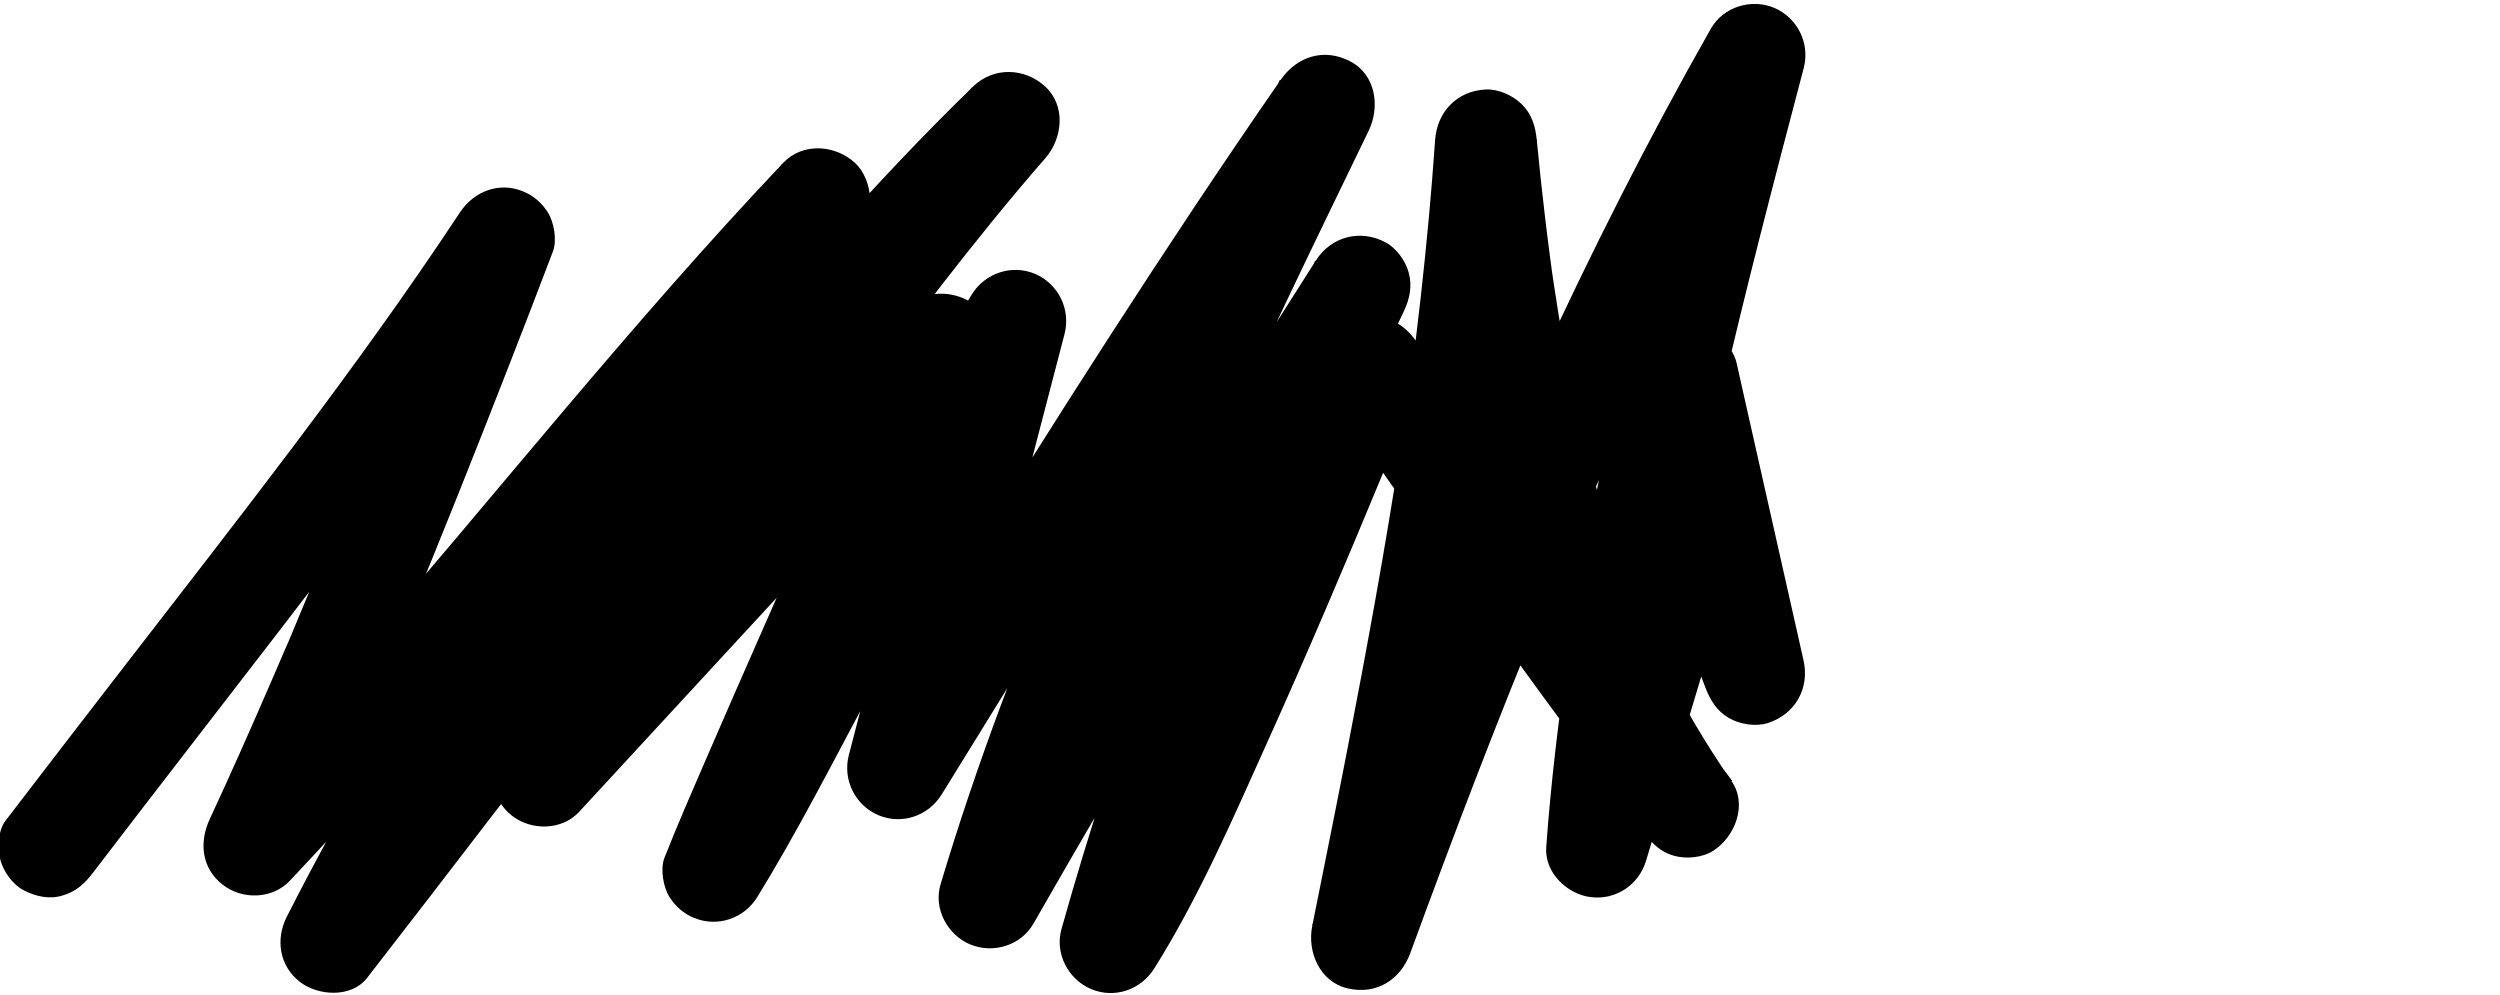 <?xml version="1.0" encoding="utf-8"?>
<!-- Generator: Adobe Illustrator 28.0.0, SVG Export Plug-In . SVG Version: 6.00 Build 0)  -->
<svg version="1.1" id="Layer_1" xmlns="http://www.w3.org/2000/svg" xmlns:xlink="http://www.w3.org/1999/xlink" x="0px" y="0px"
	 viewBox="0 0 1327.1 528.3" style="enable-background:new 0 0 1327.1 528.3;" xml:space="preserve">
<g>
	<g>
		<path d="M49.5,463.1c66-86.5,133.8-171.7,197.5-260c15-20.8,29.7-41.7,43.8-63.1c-16.4-6.9-32.9-13.9-49.3-20.8
			c-14.4,37.8-29.1,75.5-44.1,113.1c-8.8,22-17.7,44-26.7,66c-4.7,11.4-9.4,22.8-14.2,34.2c-0.7,1.6-2.6,5.6,0.4-0.9
			c-0.7,1.6-1.3,3.2-2,4.8c-1.1,2.6-2.2,5.3-3.4,7.9c-2.5,5.8-5,11.6-7.5,17.4c-10.6,24.5-21.4,48.9-32.7,73.2
			c-5.7,12.3-4.3,26.1,7,34.8c10.3,8,26.2,7.7,35.5-2.1c81.3-86,154.5-179.1,232.3-268.2c22-25.2,44.3-50,67.3-74.3
			c-12.7-12.7-25.5-25.5-38.2-38.2c-79.9,97.3-151.9,201.1-214.5,310.3c-16.8,29.4-33,59.1-48.4,89.3c-6.2,12.1-4,26.4,7,34.8
			c9.6,7.4,27.2,8.5,35.5-2.1c22-28.3,43.8-56.7,65.6-85.1c11.3-14.7,22.6-29.3,33.9-44c-0.3,0.4-4,5.2-1.2,1.6
			c0.7-0.9,1.3-1.7,2-2.6c1.3-1.7,2.7-3.4,4-5.2c3-3.9,6-7.8,9-11.6c6.1-7.8,12.2-15.7,18.3-23.5c47.4-60.5,95.5-120.6,146.4-178.2
			c26.2-29.7,53.2-58.7,81.6-86.3C541.4,71.8,528.7,59,516,46.3c-37.3,42.6-71.6,87.9-105,133.6c-34.8,47.8-68.4,96.4-100.7,146
			c-15.5,23.9-30.8,47.9-45.4,72.4c-6.9,11.6-3.5,26.8,7,34.8c10.2,7.9,26.3,7.8,35.5-2.1c54.8-59.4,109.7-118.9,164.5-178.3
			c15.6-16.9,31.1-33.8,46.7-50.6c-15-8.8-30.1-17.5-45.1-26.3c-2.3,5.9-4.7,11.7-7.1,17.5c-0.5,1.2-2,4.7,0.2-0.4
			c2.2-5.2,0.6-1.5,0.1-0.3c-0.9,2.1-1.8,4.2-2.6,6.2c-1.8,4.2-3.6,8.5-5.5,12.7c-8.8,20.4-17.7,40.7-26.6,61
			c-18.9,43.1-38,86.1-56.7,129.3c-7.7,17.8-15.5,35.6-22.6,53.6c-2.3,5.9-0.6,15.6,2.7,20.8c3.2,5,7.4,8.7,12.9,11
			c12.4,5.2,26.6,0.5,33.7-11c21.2-34.5,39.7-70.8,58.8-106.5c24.1-45,47.8-90.2,72.3-135c9.3-17.1,18.6-34.2,28.8-50.8
			c-16.4-6.9-32.9-13.9-49.3-20.8c-20.7,79.2-41.4,158.5-62,237.7c-3.4,13.1,3.3,26.6,15.6,31.9c12.5,5.3,26.6,0.5,33.7-11
			C557,329,614.3,236.5,674.4,145.8c16.9-25.5,34.1-50.9,51.6-76.1c-15.5-9.1-31.1-18.2-46.6-27.3
			c-52.9,108.9-105.8,218.1-148,331.7c-11.7,31.4-22.5,63.2-32.1,95.3c-3.9,12.9,3.6,26.8,15.6,31.9c12.2,5.1,27,0.7,33.7-11
			c48.8-85.3,99.2-169.7,151.1-253.1c14.9-23.9,29.9-47.7,45-71.4c-15.5-9.1-31.1-18.2-46.6-27.3c-42.8,89.6-80.1,181.8-110.8,276.2
			c-8.5,26-16.4,52.1-23.8,78.4c-3.7,13,3.5,26.7,15.6,31.9c12.5,5.3,26.5,0.5,33.7-11c23.5-37.5,41.4-78.8,59.5-119
			c21.5-47.7,42-95.8,62-144.2c6.7-16.2,13.3-32.3,19.8-48.6c-16.4,2.1-32.9,4.3-49.3,6.4c42.3,61.4,85.5,122.1,129.7,182.1
			c12.6,17.1,25.3,34.2,38.1,51.2c4.4,5.8,8.8,10.4,16.1,12.4c6.5,1.8,15.1,1,20.8-2.7c11.5-7.4,18.3-24.5,9.7-36.9
			c-14.2-20.5-26.8-42-37.7-64.4c-2.6-5.4-5.2-10.9-7.7-16.4c-1.1-2.4-1.8-5.9-3.4-7.9c2.7,3.4,1.7,4.1,0.7,1.7
			c-0.9-2.1-1.7-4.2-2.6-6.3c-4.4-11.1-8.5-22.3-12.3-33.6c-14.9-45.1-24.7-91.7-31.6-138.6c-0.5-3.3-1-6.7-1.4-10
			c-0.2-1.7-0.5-3.3-0.7-5c-0.7-5.3,0.8,6.2,0.1,0.5c-0.9-6.7-1.7-13.4-2.5-20.1c-1.6-13.3-3-26.7-4.3-40.1
			c-0.7-7.3-2.5-13.7-7.9-19.1c-4.7-4.7-12.4-8.2-19.1-7.9c-15.4,0.7-26,11.9-27,27c-1.9,27.7-4.5,55.4-7.6,83.1
			c-0.8,6.8-1.6,13.7-2.4,20.5c-0.4,3.3-0.8,6.5-1.2,9.8c-0.2,1.3-0.3,2.6-0.5,3.9c-0.2,1.5-1.3,10.5-0.3,2.6
			c-1.7,13.7-3.8,27.3-5.9,40.9c-8.3,54.6-18.3,109-28.8,163.2c-6,31-12.3,62-18.5,93c-2.8,13.8,4,29.8,18.9,33.2
			c15.2,3.5,28-4.6,33.2-18.9c22.7-62,46.2-123.7,71.5-184.7c1.6-3.8,3.1-7.5,4.7-11.3c0.7-1.7,1.5-3.5,2.2-5.2
			c-0.3,0.7-2.4,5.7-0.5,1.2c0.5-1.2,1-2.3,1.5-3.5c3.2-7.5,6.4-15,9.7-22.5c6.6-15.3,13.4-30.6,20.3-45.8
			c13.9-30.5,28.3-60.8,43.3-90.8c17-33.9,34.9-67.4,53.6-100.5c-16.4-6.9-32.9-13.9-49.3-20.8C876.8,130.3,848.2,239,832,350
			c-4.8,33.1-8.8,66.3-11.2,99.7c-1,13.4,11,24.9,23.4,26.5c13.3,1.8,25.7-6.3,29.6-19.3c5.9-19.6,11.7-39.2,17.6-58.8
			c9.4-31.2,18.7-62.5,28.1-93.7c2.1-7.2,4.3-14.4,6.4-21.5c-17.4,0-34.7,0-52.1,0c9.2,23.9,18.3,47.7,27.5,71.6
			c1.3,3.5,2.7,7,4,10.5c2.6,6.7,6,12.4,12.4,16.1c5.8,3.4,14.3,4.8,20.8,2.7c14.5-4.7,22.2-18.4,18.9-33.2
			c-10.4-46.2-20.8-92.3-31.2-138.5c-1.4-6.4-2.9-12.8-4.3-19.2c-3.1-13.8-19.8-23.2-33.2-18.9c-14.5,4.7-22.2,18.4-18.9,33.2
			c10.4,46.2,20.8,92.3,31.2,138.5c1.4,6.4,2.9,12.8,4.3,19.2c17.4-4.8,34.7-9.6,52.1-14.4c-9.2-23.9-18.3-47.7-27.5-71.6
			c-1.3-3.5-2.7-7-4-10.5c-4.1-10.8-13.4-20.4-26-19.8c-12.1,0.5-22.5,8-26,19.8c-5.9,19.6-11.7,39.2-17.6,58.8
			c-9.4,31.2-18.7,62.5-28.1,93.7c-2.1,7.2-4.3,14.4-6.4,21.5c17.7,2.4,35.4,4.8,53,7.2c1-14.2,2.3-28.3,3.9-42.5
			c0.7-6.4,1.4-12.8,2.2-19.3c0.4-3.2,0.8-6.4,1.2-9.6c0.1-0.5,1-6.8,0.3-2.2c-0.7,4.5,0.5-3.3,0.6-4.1c3.8-27.3,8.5-54.5,13.7-81.5
			c10.5-54.8,23.4-109.1,37.1-163.1c7.7-30.4,15.7-60.8,23.7-91.2c3.4-13.1-3.3-26.6-15.6-31.9c-12.1-5.1-27-0.7-33.7,11
			c-33.4,58.9-64,119.4-92.2,180.9c-28.6,62.4-55,125.8-79.9,189.7c-13.6,34.9-26.8,70.1-39.6,105.3c17.4,4.8,34.7,9.6,52.1,14.4
			c22.5-111.9,44.8-224,58.4-337.5c3.7-31.2,6.7-62.5,8.9-93.8c-18,0-36,0-54,0c10,100.4,25.7,200.6,68.4,293
			c12,26,26.2,51,42.6,74.6c15.5-9.1,31.1-18.2,46.6-27.3c-44.8-59.7-88.7-120.2-131.6-181.3c-12.1-17.3-24.2-34.6-36.1-52
			c-6.3-9.1-15.6-14.4-26.9-12.9c-11.4,1.5-18.3,9.1-22.4,19.3c-5.5,13.7-11.1,27.3-16.7,41c-4.1,10-8.3,19.9-12.4,29.9
			c-1,2.4-2,4.8-3,7.2c-0.6,1.4-1.2,2.8-1.8,4.2c-2.4,5.7,1.8-4.4,0.5-1.1c-2.5,5.9-5,11.8-7.5,17.6c-20.3,47.6-41,95.1-63.7,141.6
			c-9.7,19.8-19.5,39.7-31.2,58.4c16.4,6.9,32.9,13.9,49.3,20.8c13-46,27.6-91.6,43.7-136.7c8.1-22.7,16.6-45.2,25.4-67.6
			c4.4-11.2,9-22.4,13.6-33.6c1.1-2.6,2.2-5.3,3.3-7.9c0.6-1.5,1.2-2.9,1.8-4.4c-2.6,5.9-1,2.5-0.5,1.2c2.5-5.9,5-11.7,7.5-17.6
			c11-25.3,22.4-50.3,34.3-75.1c3.2-6.7,4.7-13.5,2.7-20.8c-1.7-6.3-6.6-13.1-12.4-16.1c-13.4-7.1-28.8-3-36.9,9.7
			c-53,83-104.4,167-154.2,252c-14.1,24.1-28.1,48.2-41.9,72.5c16.4,6.9,32.9,13.9,49.3,20.8c17-56.5,37.5-111.9,60.2-166.4
			c1.2-3,2.5-5.9,3.7-8.8c0.5-1.3,3-7.4,0.3-0.6c0.7-1.8,1.5-3.5,2.3-5.3c3-7.1,6.1-14.1,9.1-21.2c5.9-13.5,11.9-27,18-40.5
			c12.2-27,24.8-53.8,37.5-80.6c14.4-30.3,29.1-60.5,43.7-90.7c6.2-12.7,3.9-29.8-9.7-36.9c-13.8-7.3-28.3-2.7-36.9,9.7
			c-62.1,89.7-120.6,181.8-178.1,274.4c-16,25.8-32,51.6-48,77.5c16.4,6.9,32.9,13.9,49.3,20.8c20.7-79.2,41.4-158.5,62-237.7
			c3.4-13.1-3.3-26.6-15.6-31.9c-12.4-5.2-26.6-0.5-33.7,11c-21.2,34.5-39.7,70.8-58.8,106.5c-24.1,45-47.8,90.2-72.3,135
			c-9.3,17.1-18.6,34.2-28.8,50.8c16.4,6.9,32.9,13.9,49.3,20.8c2.3-5.9,4.7-11.7,7.1-17.5c0.5-1.2,2-4.7-0.2,0.4
			c-2.2,5.2-0.6,1.5-0.1,0.3c0.9-2.1,1.8-4.2,2.6-6.2c1.8-4.2,3.6-8.5,5.5-12.7c8.8-20.4,17.7-40.7,26.6-61
			c18.9-43.1,38-86.1,56.7-129.3c7.7-17.8,15.5-35.6,22.6-53.6c4.2-10.6-2.7-25.4-12.4-30.5c-10.3-5.5-24.4-4.8-32.7,4.2
			c-54.8,59.4-109.7,118.9-164.5,178.3c-15.6,16.9-31.1,33.8-46.7,50.6c14.1,10.9,28.3,21.8,42.4,32.7
			c27.3-45.7,56.6-90.3,86.7-134.2c16.8-24.6,34-49.1,51.5-73.3c8.7-12.1,17.5-24.1,26.5-36c4.4-5.9,8.9-11.9,13.4-17.8
			c2-2.6,4-5.2,6-7.8c1.1-1.4,2.1-2.8,3.2-4.2c0.5-0.7,2.2-2.9-0.3,0.4c-2.8,3.7,0,0,0.6-0.8c17.8-22.9,36-45.5,55.1-67.4
			c9.3-10.6,11.2-27.9,0-38.2c-10.9-10-27.4-10.5-38.2,0c-52.3,50.8-100.1,106.2-146.4,162.4c-49.8,60.5-97.8,122.5-145.6,184.6
			c-12.3,16-24.5,31.9-36.8,47.9c-5.7,7.5-11.5,14.9-17.2,22.4c-0.6,0.7-1.2,1.5-1.7,2.2c-3.3,4.3,4-5.2,0.8-1
			c-1.4,1.8-2.8,3.7-4.3,5.5c-2.8,3.6-5.6,7.2-8.4,10.8c14.1,10.9,28.3,21.8,42.4,32.7c55.6-108.3,120.2-212,192.8-309.8
			c5.2-7,10.5-14,15.8-21c2.7-3.5,5.3-7,8-10.4c-4.5,5.7-0.5,0.6,0.4-0.5c1.5-2,3.1-4,4.6-5.9c10.8-13.8,21.8-27.5,32.9-41.1
			c4.7-5.7,7.9-11.5,7.9-19.1c0-6.6-2.9-14.5-7.9-19.1c-10.5-9.7-27.8-11-38.2,0C333.8,173,260.5,266,182.8,355.1
			c-22,25.2-44.3,50-67.3,74.3c14.1,10.9,28.3,21.8,42.4,32.7c40.8-87.9,77.1-177.9,112.3-268.1c7.9-20.1,15.6-40.3,23.3-60.5
			c2.3-5.9,0.6-15.6-2.7-20.8c-3.2-5-7.4-8.7-12.9-11c-12.7-5.4-26.2-0.3-33.7,11c-56.3,85.2-120,165.5-182.3,246.3
			c-19.7,25.5-39.4,51.1-59,76.7c-4,5.2-4.4,14.9-2.7,20.8c1.7,6.3,6.6,13.1,12.4,16.1c6.3,3.3,13.9,5,20.8,2.7
			C40.5,473.2,45,469,49.5,463.1L49.5,463.1z"/>
	</g>
</g>
</svg>
